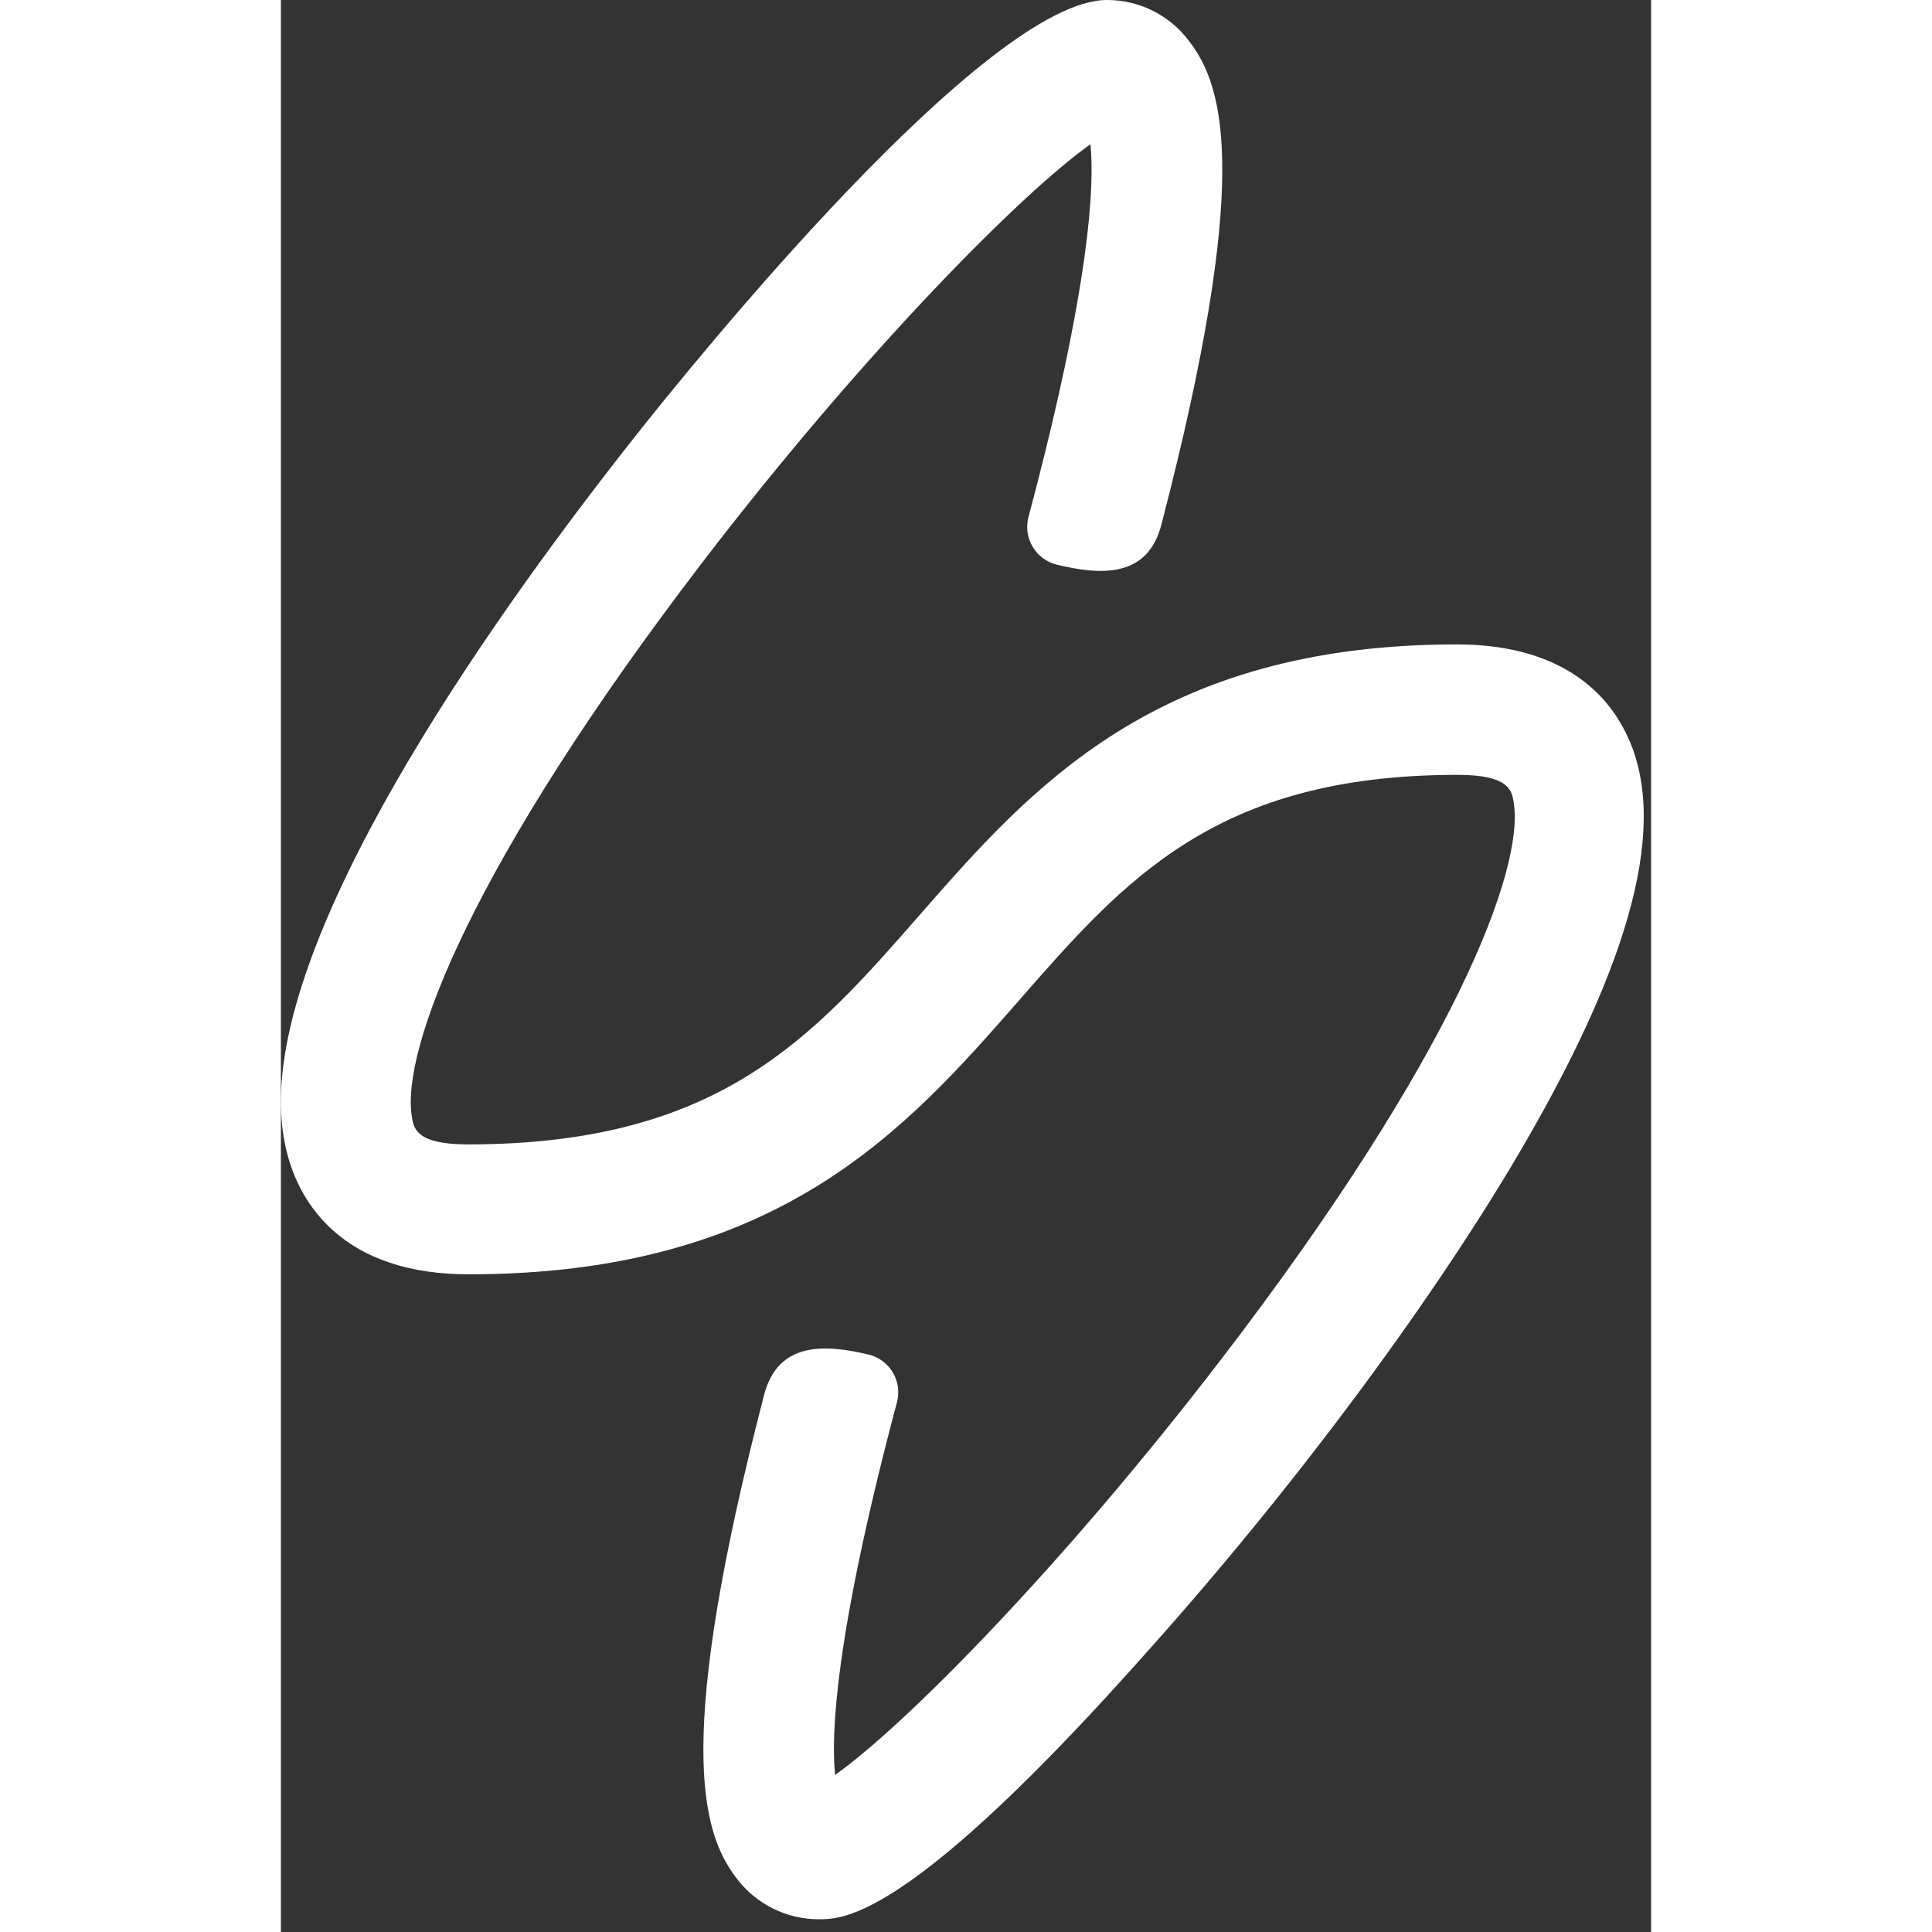 <svg width="141" height="141" viewBox="0 0 100 141" fill="none" xmlns="http://www.w3.org/2000/svg">
  <rect x="0" y="0" width="100" height="141" fill="#333333" stroke="none"/>
  <path d="M39.25 140.07C38.086 140.071 36.937 139.8 35.895 139.279C34.854 138.759 33.948 138.002 33.25 137.07C30.61 133.65 28.78 126.8 35.25 101.86C36.25 97.86 39.75 98.11 42.9 98.86C43.266 98.95 43.61 99.112 43.913 99.336C44.215 99.56 44.47 99.843 44.662 100.167C44.853 100.491 44.978 100.85 45.03 101.223C45.081 101.597 45.057 101.976 44.96 102.34C40.42 119.42 40.14 126.64 40.45 129.53C45.45 126.01 56.99 114.37 68.65 99.17C85.65 76.99 90.77 63.42 89.97 58.55C89.83 57.69 89.64 56.55 85.88 56.55C68.27 56.55 61.6 64.17 53.88 73C45.66 82.39 36.35 93 13.7 93C9.39 93 5.99 91.86 3.6 89.61C1.96 88.07 0 85.22 0 80.39C0 66.58 16.21 44.04 25.87 31.83C30.07 26.51 51.49 4.20208e-05 60.28 4.20208e-05C61.445 -0.004 62.595 0.266 63.637 0.787C64.679 1.308 65.584 2.066 66.28 3C68.93 6.41 70.76 13.26 64.28 38.21C63.28 42.26 59.77 41.96 56.62 41.21C56.255 41.119 55.912 40.957 55.61 40.732C55.308 40.507 55.054 40.225 54.862 39.901C54.671 39.577 54.545 39.218 54.493 38.846C54.441 38.473 54.464 38.094 54.56 37.73C59.11 20.64 59.38 13.42 59.08 10.53C54.08 14.06 42.54 25.69 30.87 40.9C13.87 63.08 8.75 76.64 9.56 81.52C9.7 82.37 9.89 83.52 13.65 83.52C31.98 83.52 38.78 75.74 46.65 66.74C54.74 57.5 63.9 47.03 85.83 47.03C92.99 47.03 96.33 50.22 97.83 52.88C101.4 59.06 99.13 68.98 90.91 83.22C84.48 94.37 74.23 108.22 63.51 120.22C45.95 140.07 41.08 140.07 39.25 140.07Z" fill="url(#paint0_linear_8_737)" />
  <defs>
    <linearGradient id="paint0_linear_8_737" x1="63.76" y1="13.29" x2="31.34" y2="144.45" gradientUnits="userSpaceOnUse">
      <stop offset="0" stop-color="#FFFFFF" />
      <!-- <stop offset="0.5" stop-color="#2DA5EB"/> -->
      <stop offset="1" stop-color="#FFFFFF" />
    </linearGradient>
  </defs>
</svg>